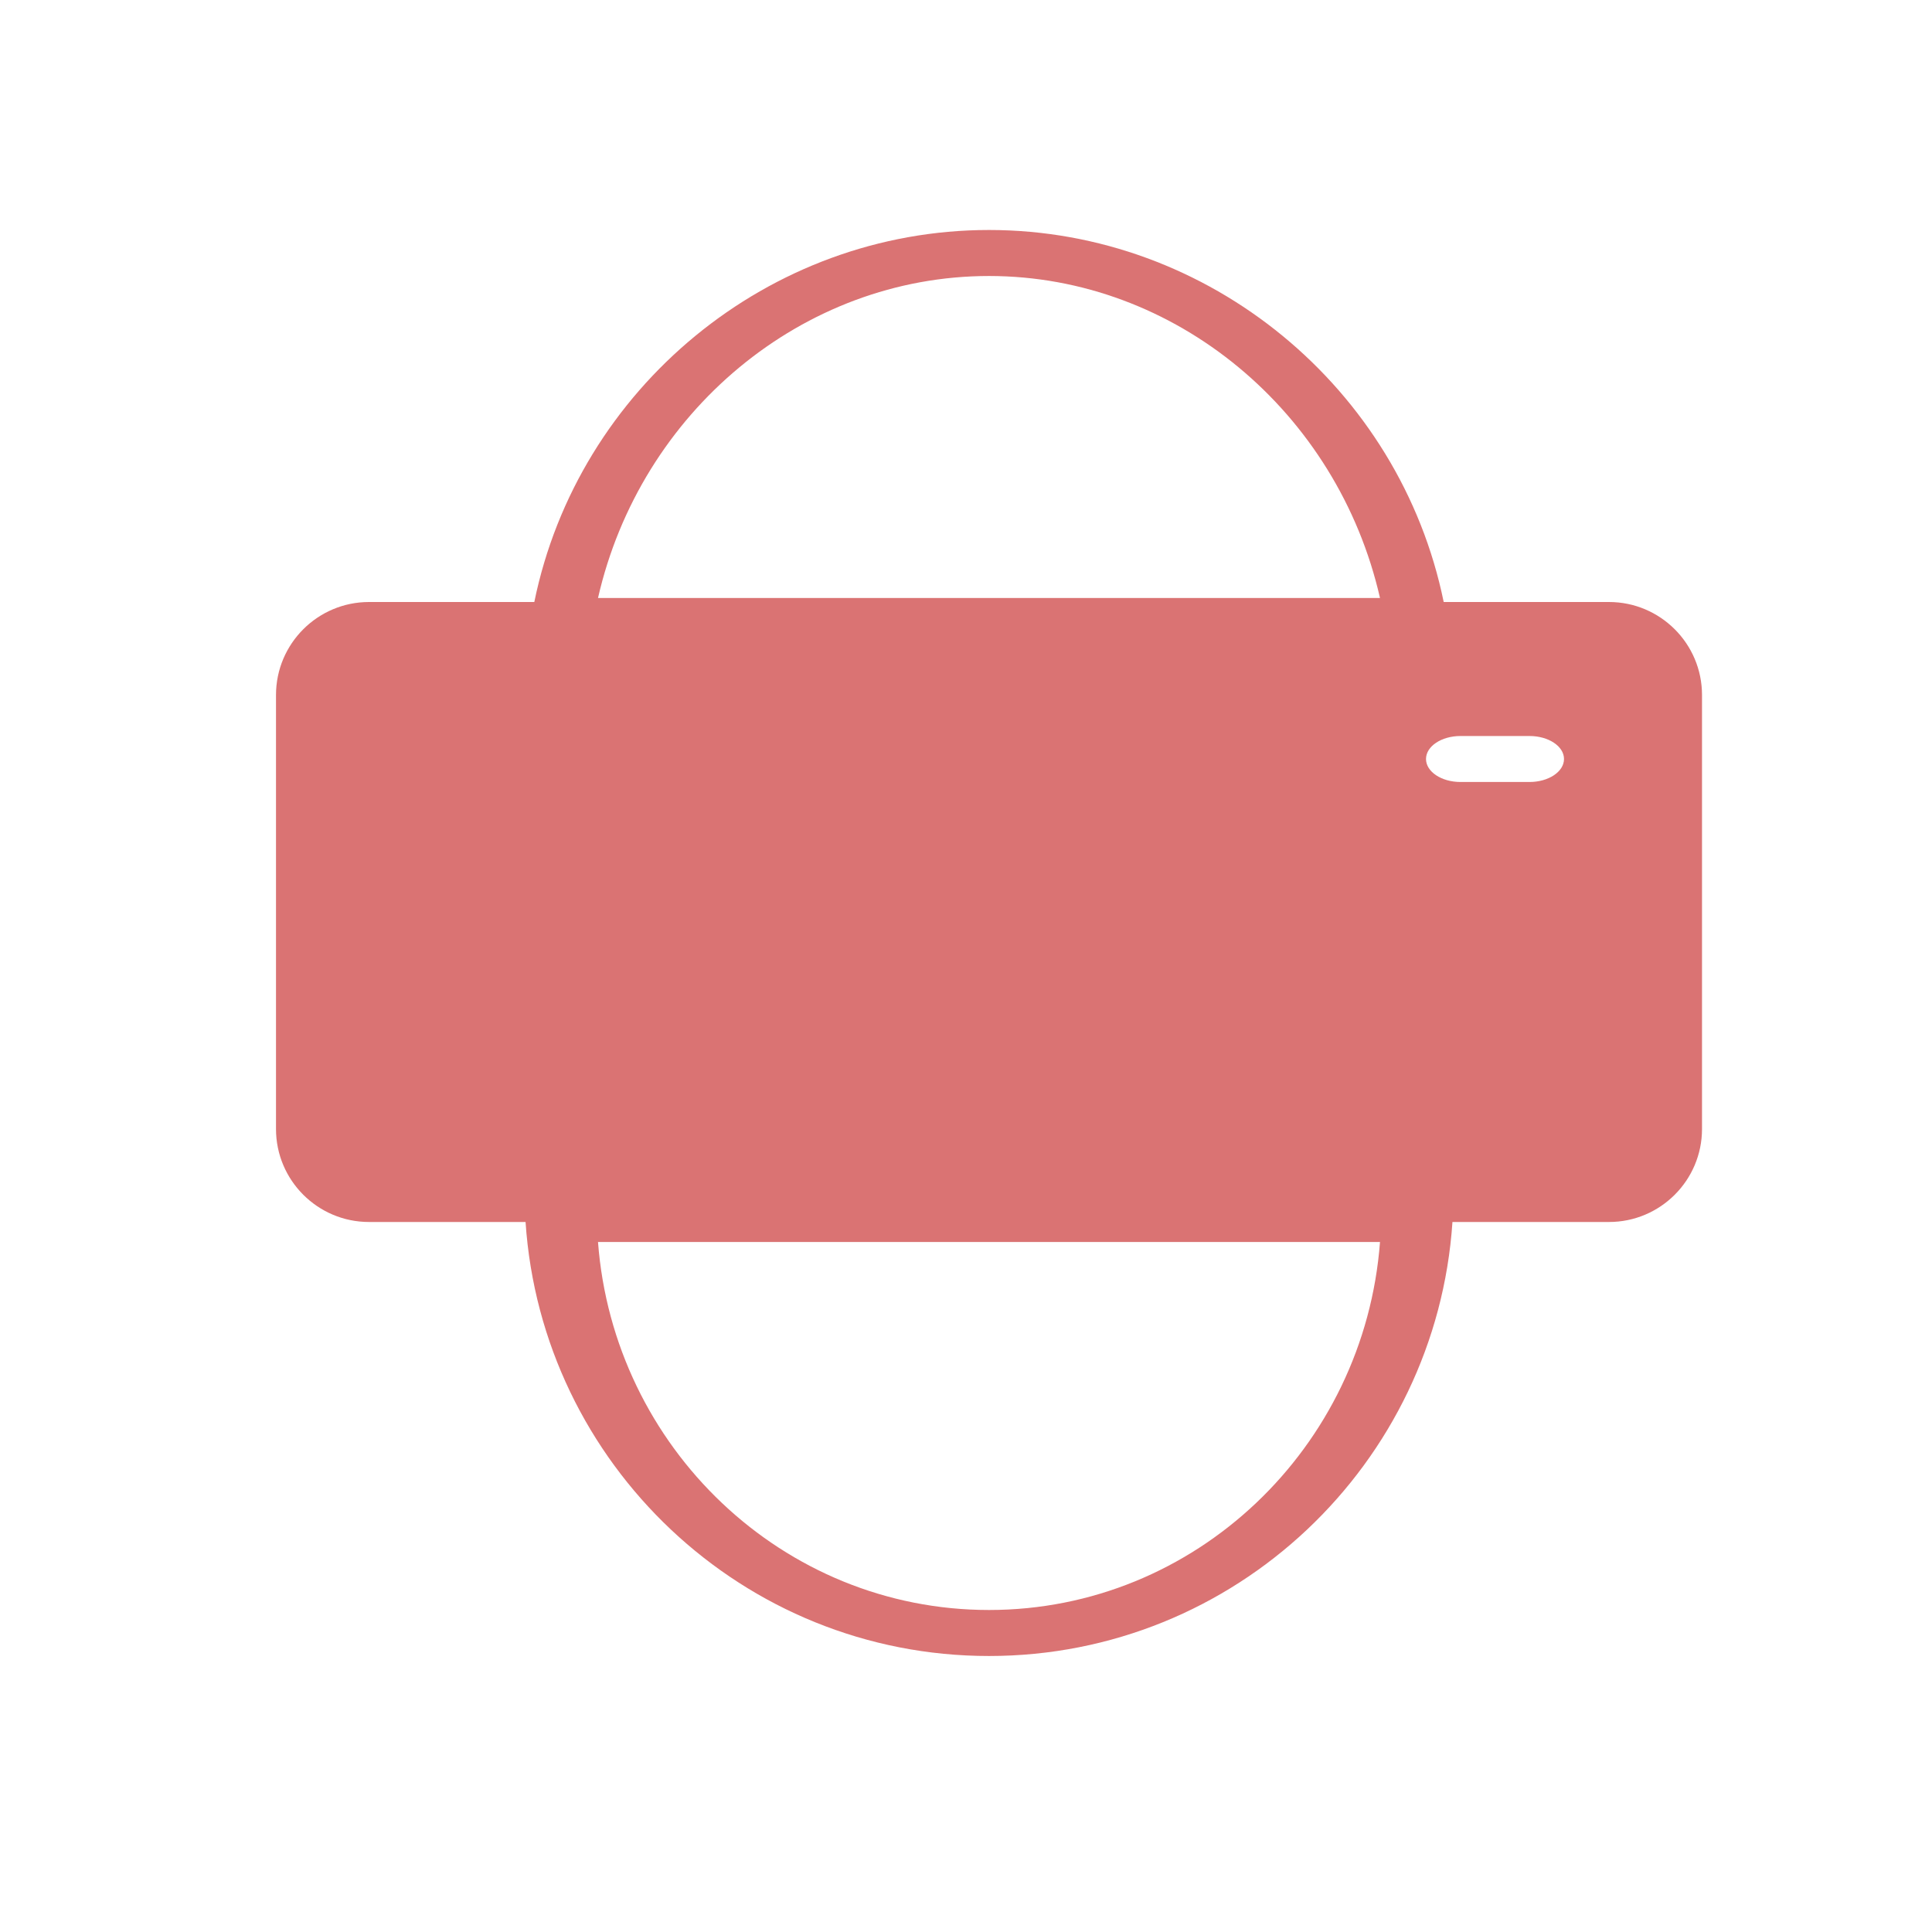 <?xml version="1.0" encoding="UTF-8"?>
<svg width="70px" height="70px" viewBox="0 0 70 70" version="1.1" xmlns="http://www.w3.org/2000/svg" xmlns:xlink="http://www.w3.org/1999/xlink">
    <!-- Generator: Sketch 62 (91390) - https://sketch.com -->
    <title>Icons/Categories/ARVR</title>
    <desc>Created with Sketch.</desc>
    <g id="Icons/Categories/ARVR" stroke="none" stroke-width="1" fill="none" fill-rule="evenodd">
        <path d="M58.298,21.812 L52.308,21.812 C50.724,14.068 43.819,8.333 35.834,8.333 C27.848,8.333 20.943,14.067 19.359,21.812 L13.37,21.812 C11.511,21.812 10,23.322 10,25.181 L10,40.906 C10,42.765 11.511,44.275 13.37,44.275 L19.042,44.275 C19.626,53.042 26.921,60 35.833,60 C44.746,60 52.041,53.042 52.625,44.275 L58.297,44.275 C60.156,44.275 61.667,42.765 61.667,40.906 L61.667,25.181 C61.667,23.322 60.156,21.812 58.297,21.812 L58.298,21.812 Z M35.833,10 C42.589,10 48.464,14.929 50,21.667 L21.667,21.667 C23.203,14.929 29.078,10 35.833,10 Z M35.834,58.333 C28.362,58.333 22.23,52.444 21.667,45 L50,45 C49.439,52.445 43.307,58.333 35.835,58.333 L35.834,58.333 Z M55.417,28.333 L52.917,28.333 C52.226,28.333 51.667,27.96 51.667,27.5 C51.667,27.04 52.226,26.667 52.917,26.667 L55.417,26.667 C56.107,26.667 56.667,27.04 56.667,27.5 C56.667,27.96 56.107,28.333 55.417,28.333 Z" id="Fill-2" fill="#DA7373"></path>
    </g>
</svg>